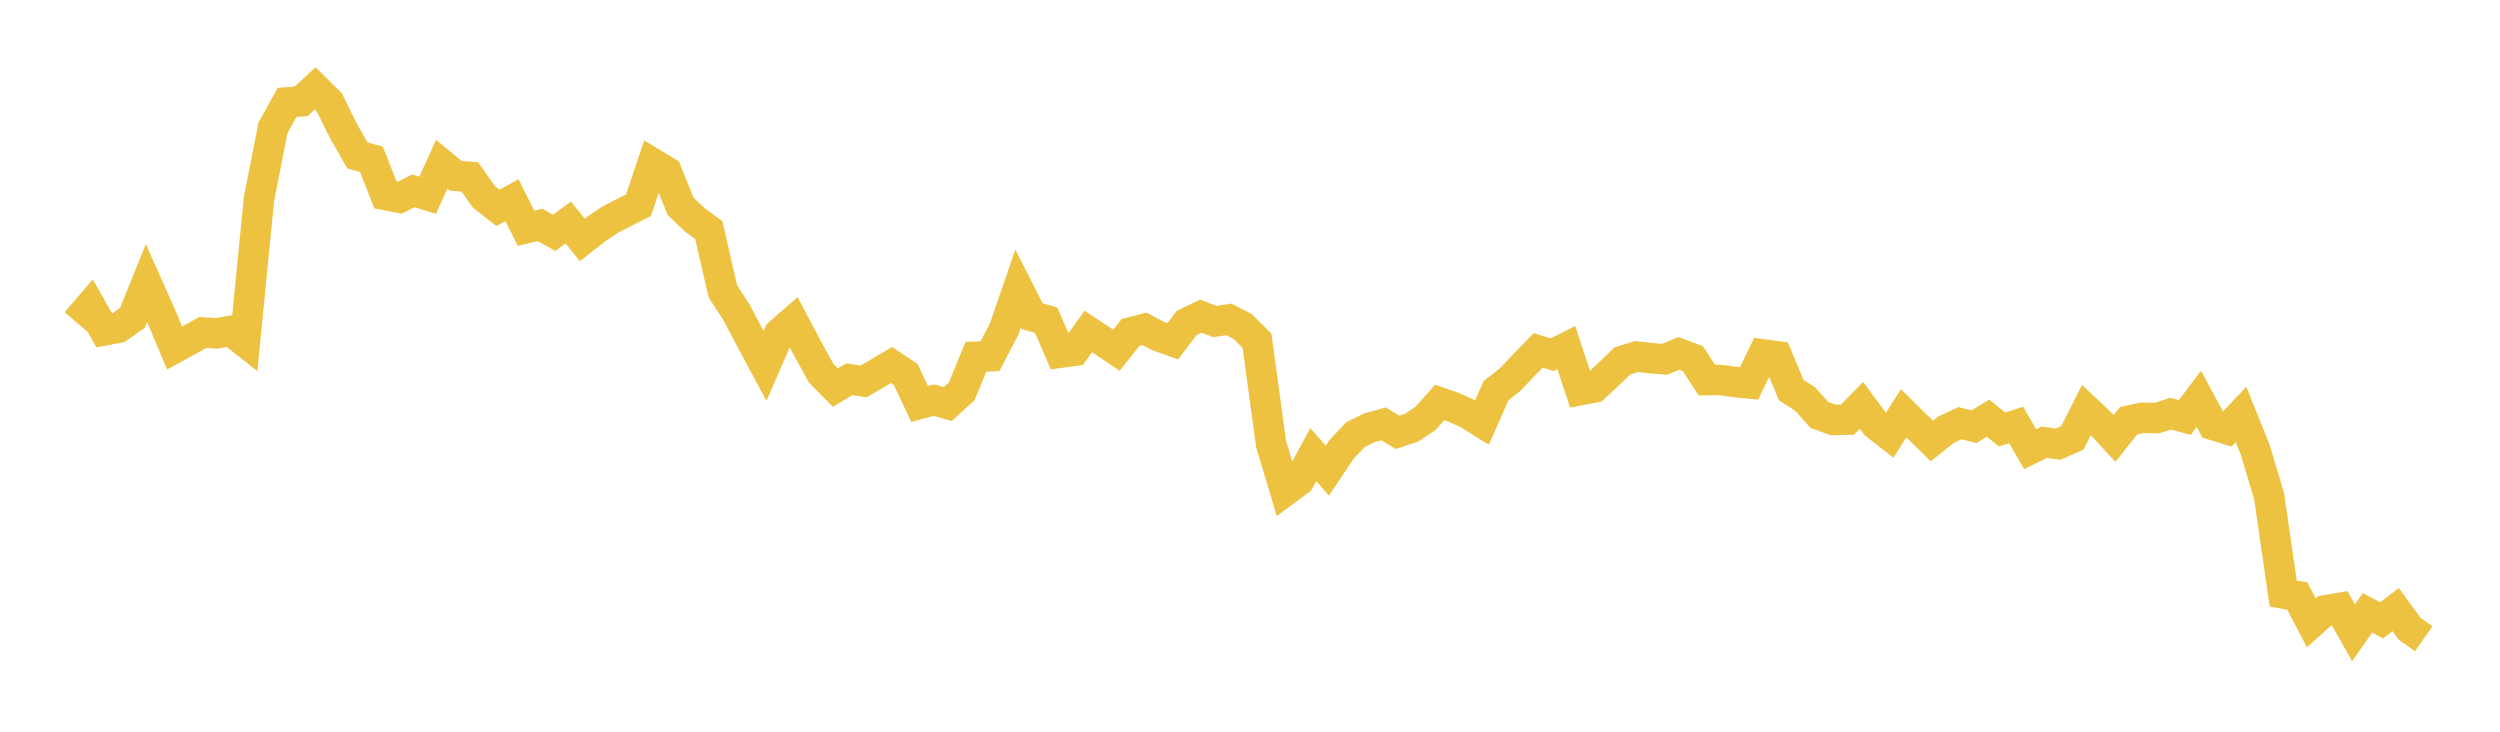 <svg width="164" height="48" xmlns="http://www.w3.org/2000/svg" xmlns:xlink="http://www.w3.org/1999/xlink"><path fill="none" stroke="rgb(237,194,64)" stroke-width="2" d="M5,21.135L5.922,20.06L6.844,21.675L7.766,21.499L8.689,20.85L9.611,18.569L10.533,20.635L11.455,22.832L12.377,22.325L13.299,21.812L14.222,21.864L15.144,21.703L16.066,22.43L16.988,13.064L17.91,8.377L18.832,6.718L19.754,6.648L20.677,5.795L21.599,6.712L22.521,8.575L23.443,10.194L24.365,10.45L25.287,12.793L26.21,12.971L27.132,12.521L28.054,12.813L28.976,10.777L29.898,11.534L30.82,11.602L31.743,12.916L32.665,13.636L33.587,13.132L34.509,14.975L35.431,14.756L36.353,15.274L37.275,14.594L38.198,15.741L39.12,15.015L40.042,14.399L40.964,13.927L41.886,13.467L42.808,10.711L43.731,11.27L44.653,13.545L45.575,14.421L46.497,15.093L47.419,19.113L48.341,20.536L49.263,22.291L50.186,24.009L51.108,21.879L52.03,21.074L52.952,22.817L53.874,24.493L54.796,25.428L55.719,24.878L56.641,25.024L57.563,24.492L58.485,23.941L59.407,24.552L60.329,26.498L61.251,26.25L62.174,26.505L63.096,25.663L64.018,23.402L64.94,23.37L65.862,21.61L66.784,18.927L67.707,20.744L68.629,21.001L69.551,23.137L70.473,23.013L71.395,21.746L72.317,22.356L73.24,22.98L74.162,21.809L75.084,21.57L76.006,22.059L76.928,22.389L77.85,21.182L78.772,20.743L79.695,21.091L80.617,20.954L81.539,21.43L82.461,22.357L83.383,29.129L84.305,32.203L85.228,31.519L86.15,29.821L87.072,30.875L87.994,29.494L88.916,28.516L89.838,28.063L90.76,27.807L91.683,28.361L92.605,28.055L93.527,27.437L94.449,26.398L95.371,26.722L96.293,27.142L97.216,27.718L98.138,25.632L99.06,24.905L99.982,23.935L100.904,22.986L101.826,23.267L102.749,22.8L103.671,25.591L104.593,25.415L105.515,24.556L106.437,23.674L107.359,23.388L108.281,23.492L109.204,23.569L110.126,23.184L111.048,23.529L111.97,24.934L112.892,24.931L113.814,25.059L114.737,25.153L115.659,23.249L116.581,23.374L117.503,25.592L118.425,26.18L119.347,27.218L120.269,27.552L121.192,27.53L122.114,26.592L123.036,27.844L123.958,28.562L124.88,27.111L125.802,28.023L126.725,28.929L127.647,28.195L128.569,27.759L129.491,27.993L130.413,27.432L131.335,28.172L132.257,27.88L133.18,29.466L134.102,29.012L135.024,29.135L135.946,28.724L136.868,26.894L137.79,27.76L138.713,28.762L139.635,27.601L140.557,27.402L141.479,27.428L142.401,27.138L143.323,27.388L144.246,26.165L145.168,27.877L146.09,28.16L147.012,27.191L147.934,29.479L148.856,32.557L149.778,38.934L150.701,39.1L151.623,40.86L152.545,40.035L153.467,39.88L154.389,41.507L155.311,40.2L156.234,40.694L157.156,39.991L158.078,41.252L159,41.901"></path></svg>